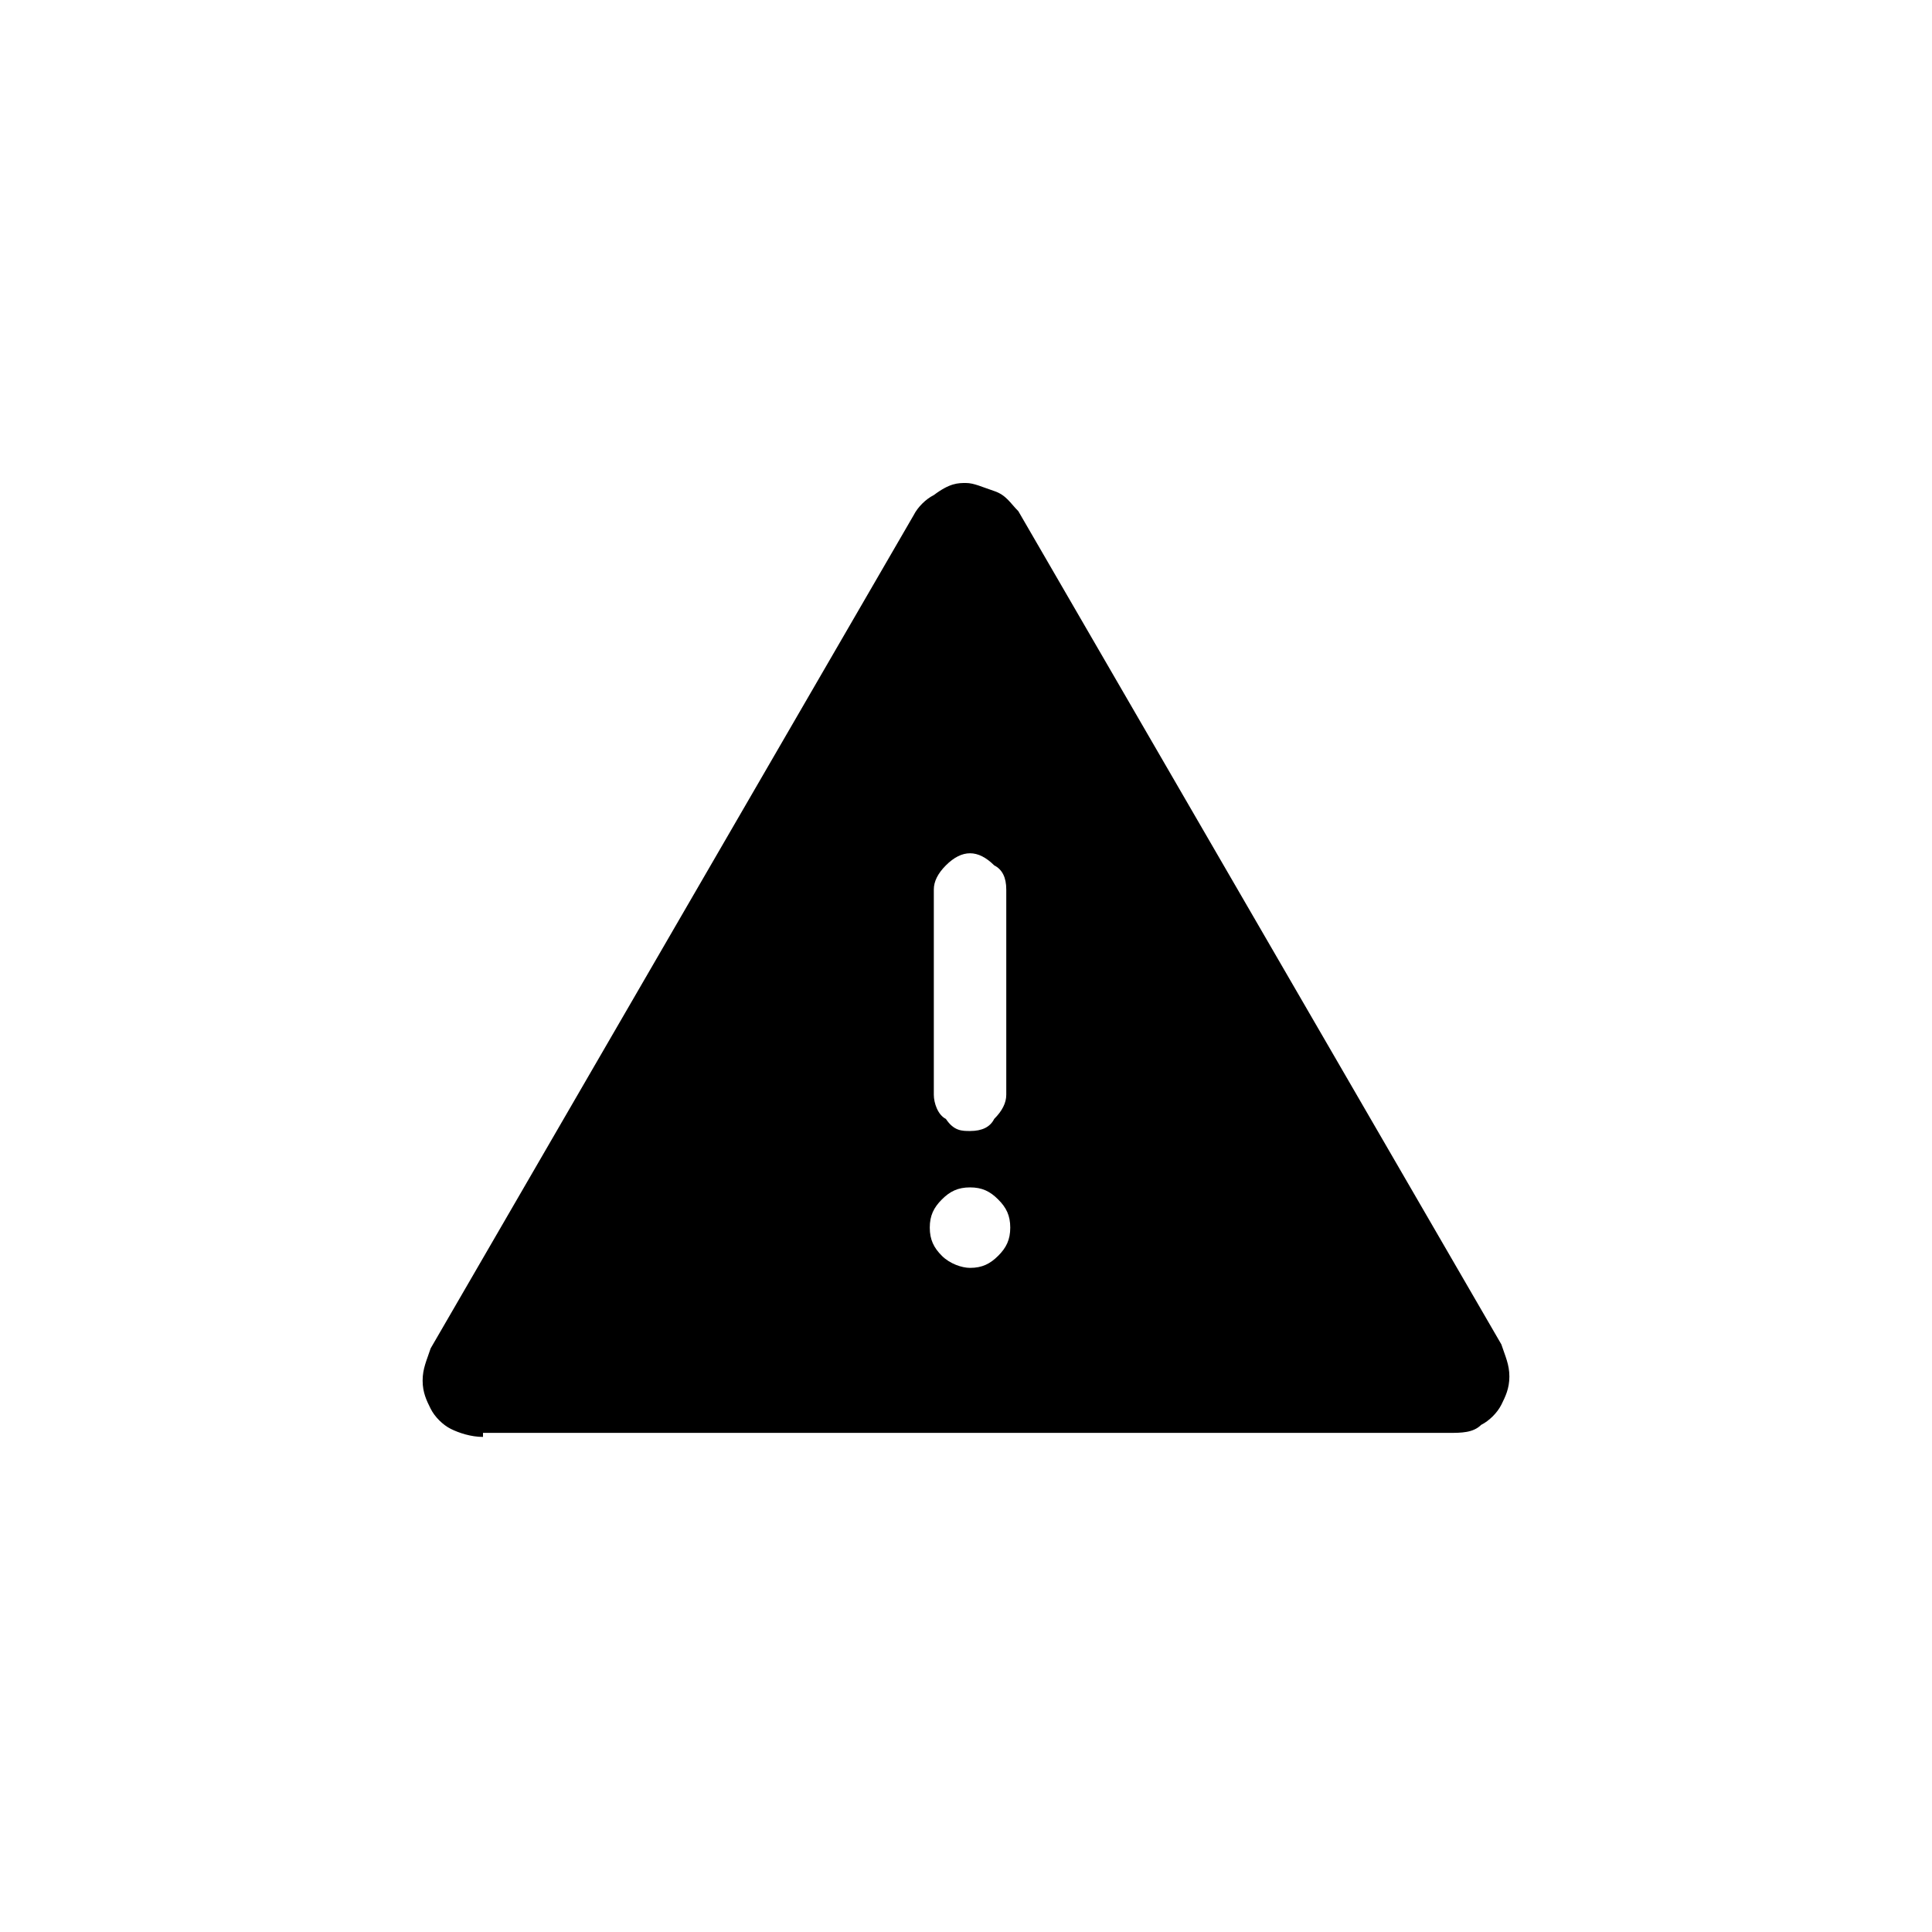 <svg width="32" height="32" viewBox="0 0 32 32" xmlns="http://www.w3.org/2000/svg">
    <path
        d="M8 23.8C7.8 23.8 7.6 23.733 7.467 23.667C7.333 23.6 7.2 23.467 7.133 23.333C7.067 23.2 7 23.067 7 22.867C7 22.667 7.067 22.533 7.133 22.333L15.133 8.533C15.2 8.4 15.333 8.267 15.467 8.2C15.733 8 15.867 8 16 8C16.133 8 16.267 8.067 16.467 8.133C16.667 8.2 16.733 8.333 16.867 8.467L24.867 22.267C24.933 22.467 25 22.6 25 22.8C25 23 24.933 23.133 24.867 23.267C24.8 23.4 24.667 23.533 24.533 23.6C24.4 23.733 24.2 23.733 24 23.733H8V23.8ZM16.067 21C16.267 21 16.4 20.933 16.533 20.8C16.667 20.667 16.733 20.533 16.733 20.333C16.733 20.133 16.667 20 16.533 19.867C16.4 19.733 16.267 19.667 16.067 19.667C15.867 19.667 15.733 19.733 15.6 19.867C15.467 20 15.4 20.133 15.4 20.333C15.4 20.533 15.467 20.667 15.6 20.8C15.733 20.933 15.933 21 16.067 21ZM16.067 18.733C16.267 18.733 16.4 18.667 16.467 18.533C16.6 18.4 16.667 18.267 16.667 18.133V14.733C16.667 14.533 16.6 14.4 16.467 14.333C16.333 14.2 16.2 14.133 16.067 14.133C15.933 14.133 15.8 14.2 15.667 14.333C15.533 14.467 15.467 14.6 15.467 14.733V18.133C15.467 18.267 15.533 18.467 15.667 18.533C15.8 18.733 15.933 18.733 16.067 18.733Z"
        fill="black" />
</svg>